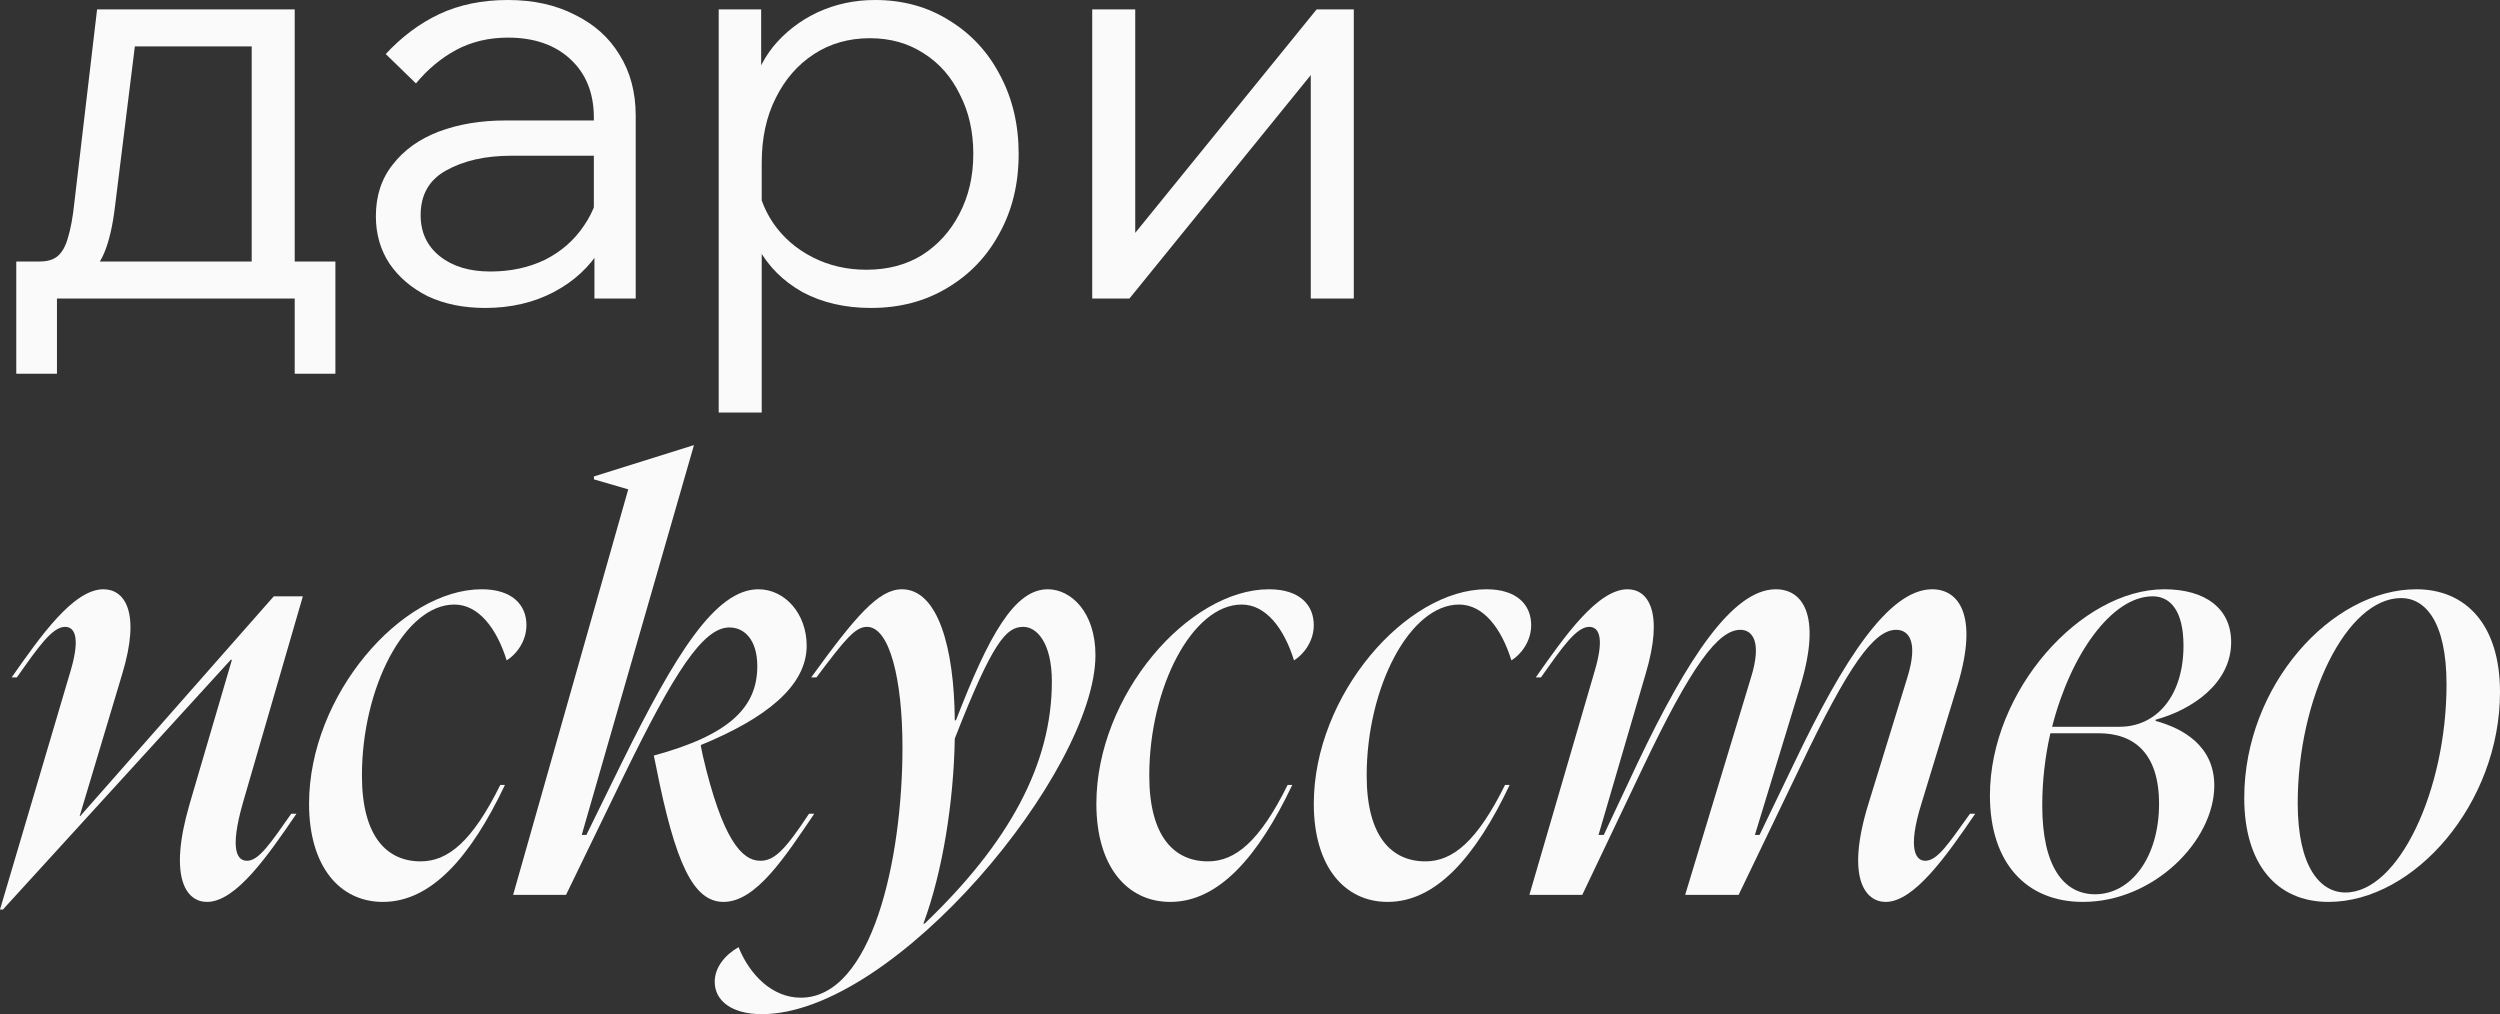 <?xml version="1.0" encoding="UTF-8"?> <svg xmlns="http://www.w3.org/2000/svg" width="106" height="43" viewBox="0 0 106 43" fill="none"><rect x="0" y="0" width="106" height="43" fill="#333333" stroke="none"/><path d="M1.183 12.16V11.088H1.676C2.005 11.088 2.259 11.014 2.44 10.864C2.637 10.698 2.785 10.432 2.884 10.067C2.999 9.701 3.089 9.203 3.155 8.572L4.116 0.399H12.496V11.911H10.672V0.772L11.953 1.968H4.387L5.866 0.772L4.88 8.721C4.781 9.568 4.625 10.241 4.412 10.739C4.198 11.238 3.894 11.603 3.5 11.836C3.122 12.052 2.596 12.16 1.922 12.16H1.183ZM0.69 15.847V11.088H14.221V15.847H12.496V11.337L13.777 12.658H1.701L2.415 11.337V15.847H0.69Z" fill="#FAFAFA"></path><path d="M26.954 12.658H25.204V10.266L25.179 9.568V4.983C25.179 3.954 24.851 3.131 24.193 2.517C23.536 1.902 22.649 1.595 21.532 1.595C20.727 1.595 19.995 1.769 19.338 2.118C18.697 2.467 18.13 2.94 17.637 3.538L16.356 2.292C17.03 1.561 17.785 0.997 18.623 0.598C19.478 0.199 20.447 0 21.532 0C22.616 0 23.561 0.208 24.366 0.623C25.187 1.022 25.82 1.586 26.264 2.317C26.724 3.048 26.954 3.912 26.954 4.909V12.658ZM20.57 13.057C19.65 13.057 18.837 12.891 18.13 12.558C17.44 12.21 16.898 11.744 16.504 11.163C16.126 10.582 15.937 9.917 15.937 9.17C15.937 8.306 16.175 7.575 16.652 6.977C17.128 6.362 17.777 5.897 18.599 5.581C19.437 5.266 20.381 5.108 21.433 5.108H25.426V6.603H21.68C20.579 6.603 19.659 6.811 18.919 7.226C18.196 7.625 17.835 8.256 17.835 9.12C17.835 9.851 18.106 10.432 18.648 10.864C19.19 11.296 19.905 11.512 20.792 11.512C21.647 11.512 22.419 11.346 23.109 11.014C23.799 10.665 24.349 10.183 24.76 9.568C25.187 8.954 25.426 8.248 25.475 7.45L26.214 7.874C26.214 8.871 25.968 9.759 25.475 10.54C24.998 11.321 24.333 11.935 23.479 12.384C22.624 12.832 21.655 13.057 20.57 13.057Z" fill="#FAFAFA"></path><path d="M32.297 17.492H30.473V0.399H32.273V4.111H31.829C31.977 3.297 32.297 2.583 32.79 1.968C33.299 1.354 33.924 0.872 34.663 0.523C35.419 0.174 36.232 0 37.103 0C38.286 0 39.338 0.291 40.258 0.872C41.178 1.437 41.893 2.209 42.402 3.189C42.928 4.17 43.191 5.282 43.191 6.528C43.191 7.791 42.92 8.912 42.377 9.892C41.852 10.872 41.112 11.645 40.159 12.21C39.223 12.774 38.146 13.057 36.931 13.057C35.83 13.057 34.86 12.832 34.022 12.384C33.201 11.919 32.576 11.296 32.149 10.515C31.738 9.718 31.591 8.829 31.706 7.849L32.051 7.351C32.116 8.131 32.363 8.837 32.79 9.469C33.217 10.083 33.776 10.565 34.466 10.914C35.156 11.263 35.912 11.437 36.733 11.437C37.637 11.437 38.426 11.229 39.099 10.814C39.773 10.382 40.299 9.801 40.677 9.07C41.071 8.322 41.268 7.475 41.268 6.528C41.268 5.581 41.079 4.743 40.701 4.012C40.34 3.264 39.831 2.683 39.173 2.267C38.516 1.836 37.752 1.62 36.881 1.62C35.994 1.62 35.205 1.844 34.515 2.292C33.825 2.741 33.283 3.364 32.889 4.161C32.494 4.942 32.297 5.856 32.297 6.902V17.492Z" fill="#FAFAFA"></path><path d="M46.31 12.658V0.399H48.134V10.191L47.937 10.116L55.824 0.399H57.401V12.658H55.577V2.865L55.774 2.94L47.888 12.658H46.31Z" fill="#FAFAFA"></path><path d="M0.493 28.722C1.701 27.003 3.105 24.985 4.387 24.985C5.274 24.985 5.989 25.932 5.176 28.598L3.377 34.603H3.401L11.608 25.284H12.841L10.302 34.03C9.711 36.098 10.08 36.497 10.475 36.497C10.967 36.497 11.46 35.774 12.348 34.503H12.569C11.362 36.272 10.006 38.241 8.774 38.241C7.911 38.241 7.123 37.244 8.035 34.105L9.834 27.975H9.784L0.123 38.565H0L3.007 28.398C3.426 26.953 3.13 26.579 2.76 26.579C2.218 26.579 1.627 27.427 0.715 28.722H0.493Z" fill="#FAFAFA"></path><path d="M13.104 34.08C13.104 29.47 17.022 24.985 20.424 24.985C21.73 24.985 22.321 25.657 22.321 26.505C22.321 27.227 21.853 27.776 21.483 28C21.064 26.654 20.3 25.633 19.265 25.633C17.17 25.633 15.346 29.146 15.346 32.884C15.346 35.475 16.406 36.522 17.836 36.522C18.994 36.522 20.029 35.674 21.212 33.282H21.409C19.955 36.347 18.279 38.241 16.234 38.241C14.41 38.241 13.104 36.746 13.104 34.08Z" fill="#FAFAFA"></path><path d="M21.757 37.942L26.637 20.749L25.183 20.325V20.201L29.398 18.88H29.422L24.666 35.4H24.863L26.341 32.385C28.634 27.726 30.334 24.985 32.158 24.985C33.267 24.985 34.203 26.006 34.203 27.377C34.203 29.096 32.454 30.467 29.718 31.588V31.638L29.792 32.011C30.63 35.624 31.468 36.497 32.232 36.497C32.823 36.497 33.267 36.073 34.302 34.503H34.524C33.292 36.322 32.059 38.241 30.679 38.241C29.398 38.241 28.634 36.621 27.82 32.51L27.722 32.036C30.926 31.164 32.109 29.993 32.109 28.249C32.109 27.128 31.566 26.604 30.926 26.604C29.792 26.604 28.56 28.573 26.489 32.809L24 37.942H21.757Z" fill="#FAFAFA"></path><path d="M30.304 41.63C30.304 41.007 30.748 40.483 31.315 40.159C31.783 41.331 32.744 42.302 33.952 42.302C36.983 42.302 38.265 36.422 38.265 31.688C38.265 28.822 37.723 26.579 36.761 26.579C36.269 26.579 35.85 27.078 34.617 28.722H34.395C36.269 26.131 37.254 24.985 38.24 24.985C39.768 24.985 40.458 27.452 40.483 30.541H40.532C41.937 26.903 43.022 24.985 44.426 24.985C45.412 24.985 46.447 25.956 46.447 27.776C46.447 32.684 37.944 43 32.301 43C31.019 43 30.304 42.427 30.304 41.63ZM39.152 39.163H39.202C42.775 35.749 44.599 32.41 44.599 28.897C44.599 27.252 43.958 26.579 43.391 26.579C42.677 26.579 42.11 27.153 40.483 31.314C40.434 34.03 39.965 36.97 39.152 39.163Z" fill="#FAFAFA"></path><path d="M46.486 34.08C46.486 29.47 50.405 24.985 53.806 24.985C55.113 24.985 55.704 25.657 55.704 26.505C55.704 27.227 55.236 27.776 54.866 28C54.447 26.654 53.683 25.633 52.648 25.633C50.553 25.633 48.729 29.146 48.729 32.884C48.729 35.475 49.789 36.522 51.219 36.522C52.377 36.522 53.412 35.674 54.595 33.282H54.792C53.338 36.347 51.662 38.241 49.617 38.241C47.793 38.241 46.486 36.746 46.486 34.08Z" fill="#FAFAFA"></path><path d="M55.705 34.08C55.705 29.47 59.623 24.985 63.025 24.985C64.331 24.985 64.922 25.657 64.922 26.505C64.922 27.227 64.454 27.776 64.084 28C63.665 26.654 62.901 25.633 61.866 25.633C59.771 25.633 57.947 29.146 57.947 32.884C57.947 35.475 59.007 36.522 60.437 36.522C61.595 36.522 62.63 35.674 63.813 33.282H64.01C62.556 36.347 60.88 38.241 58.835 38.241C57.011 38.241 55.705 36.746 55.705 34.08Z" fill="#FAFAFA"></path><path d="M67.63 28.398C68.049 26.953 67.754 26.579 67.384 26.579C66.842 26.579 66.25 27.427 65.338 28.722H65.117C66.324 27.003 67.729 24.985 69.011 24.985C69.873 24.985 70.563 25.932 69.775 28.573L67.778 35.4H68L69.43 32.36C71.549 27.9 73.472 24.985 75.295 24.985C76.404 24.985 77.243 26.031 76.355 29.021L74.408 35.4H74.605L76.059 32.385C78.179 27.925 80.101 24.985 81.925 24.985C83.034 24.985 83.897 26.056 83.01 29.021L81.482 34.03C80.841 36.073 81.26 36.497 81.629 36.497C82.147 36.497 82.615 35.774 83.527 34.503H83.749C82.541 36.272 81.161 38.241 79.954 38.241C79.091 38.241 78.253 37.244 79.214 34.105L80.865 28.747C81.358 27.177 80.915 26.704 80.397 26.704C79.461 26.704 78.376 28.199 76.306 32.56L73.718 37.942H71.451L74.236 28.747C74.729 27.177 74.285 26.704 73.792 26.704C72.856 26.704 71.722 28.199 69.651 32.56L67.088 37.942H64.846L67.63 28.398Z" fill="#FAFAFA"></path><path d="M84.373 33.731C84.373 29.27 88.242 24.985 91.766 24.985C93.516 24.985 94.601 25.807 94.601 27.227C94.601 28.971 92.949 30.093 91.397 30.516V30.566C92.58 30.89 93.886 31.638 93.886 33.307C93.886 35.649 91.323 38.241 88.316 38.241C85.901 38.241 84.373 36.571 84.373 33.731ZM86.591 34.154C86.591 36.746 87.503 37.917 88.833 37.917C90.337 37.917 91.544 36.372 91.544 34.08C91.544 31.937 90.485 31.09 88.981 31.09H86.936C86.714 32.061 86.591 33.108 86.591 34.154ZM87.01 30.815H89.869C91.446 30.815 92.58 29.495 92.58 27.377C92.58 25.882 92.013 25.284 91.273 25.284C89.548 25.284 87.798 27.726 87.01 30.815Z" fill="#FAFAFA"></path><path d="M106 29.345C106 34.055 102.377 38.241 98.729 38.241C96.536 38.241 95.156 36.646 95.156 33.83C95.156 29.071 98.853 24.985 102.451 24.985C104.546 24.985 106 26.48 106 29.345ZM97.423 34.055C97.423 36.771 98.384 37.842 99.444 37.842C101.712 37.842 103.733 33.482 103.733 29.021C103.733 26.305 102.796 25.358 101.81 25.358C99.493 25.358 97.423 29.595 97.423 34.055Z" fill="#FAFAFA"></path></svg> 